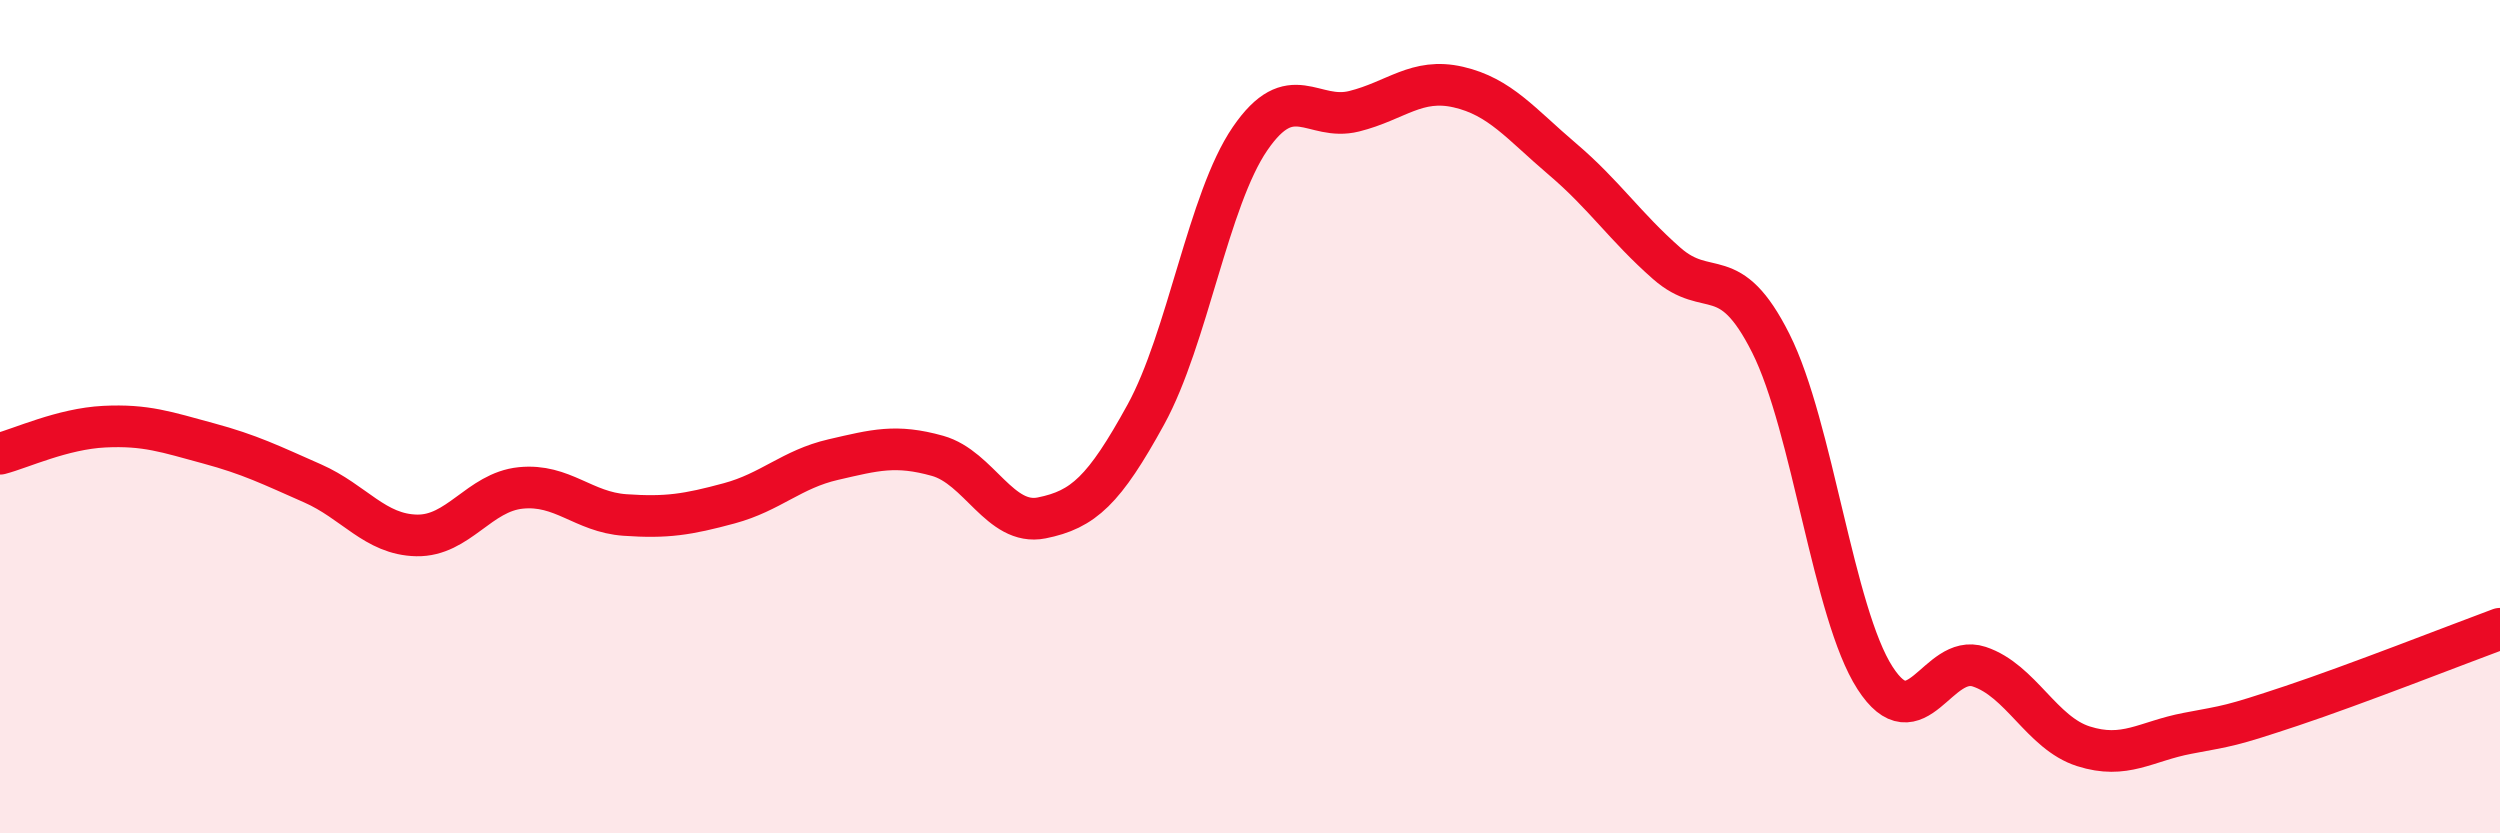 
    <svg width="60" height="20" viewBox="0 0 60 20" xmlns="http://www.w3.org/2000/svg">
      <path
        d="M 0,10.89 C 0.5,10.76 1.5,10.29 2.5,10.24 C 3.5,10.19 4,10.37 5,10.64 C 6,10.91 6.5,11.16 7.5,11.6 C 8.5,12.04 9,12.83 10,12.85 C 11,12.87 11.5,11.81 12.5,11.71 C 13.5,11.61 14,12.29 15,12.36 C 16,12.43 16.5,12.35 17.5,12.08 C 18.5,11.81 19,11.26 20,11.03 C 21,10.8 21.5,10.66 22.5,10.94 C 23.5,11.22 24,12.63 25,12.43 C 26,12.23 26.5,11.77 27.5,9.95 C 28.5,8.13 29,4.79 30,3.33 C 31,1.87 31.5,2.92 32.5,2.67 C 33.5,2.42 34,1.86 35,2.09 C 36,2.32 36.5,2.97 37.5,3.82 C 38.5,4.67 39,5.44 40,6.32 C 41,7.2 41.5,6.25 42.5,8.24 C 43.5,10.23 44,14.72 45,16.27 C 46,17.82 46.5,15.67 47.5,16 C 48.5,16.33 49,17.59 50,17.91 C 51,18.23 51.5,17.79 52.5,17.6 C 53.5,17.41 53.5,17.44 55,16.94 C 56.5,16.44 59,15.46 60,15.09L60 20L0 20Z"
        fill="#EB0A25"
        opacity="0.1"
        stroke-linecap="round"
        stroke-linejoin="round"
      />
      <path
        d="M 0,10.89 C 0.5,10.76 1.5,10.29 2.5,10.24 C 3.5,10.19 4,10.37 5,10.64 C 6,10.91 6.5,11.16 7.5,11.6 C 8.5,12.04 9,12.83 10,12.85 C 11,12.87 11.5,11.81 12.5,11.71 C 13.5,11.61 14,12.29 15,12.36 C 16,12.43 16.5,12.35 17.5,12.08 C 18.5,11.81 19,11.26 20,11.03 C 21,10.8 21.5,10.66 22.5,10.94 C 23.5,11.22 24,12.63 25,12.43 C 26,12.23 26.5,11.77 27.5,9.95 C 28.5,8.13 29,4.79 30,3.33 C 31,1.87 31.5,2.92 32.5,2.67 C 33.5,2.42 34,1.86 35,2.09 C 36,2.32 36.5,2.97 37.5,3.82 C 38.5,4.67 39,5.44 40,6.32 C 41,7.2 41.5,6.25 42.5,8.24 C 43.5,10.23 44,14.72 45,16.27 C 46,17.82 46.5,15.67 47.5,16 C 48.5,16.33 49,17.59 50,17.91 C 51,18.23 51.5,17.79 52.5,17.6 C 53.5,17.41 53.5,17.44 55,16.94 C 56.5,16.44 59,15.46 60,15.09"
        stroke="#EB0A25"
        stroke-width="1"
        fill="none"
        stroke-linecap="round"
        stroke-linejoin="round"
      />
    </svg>
  